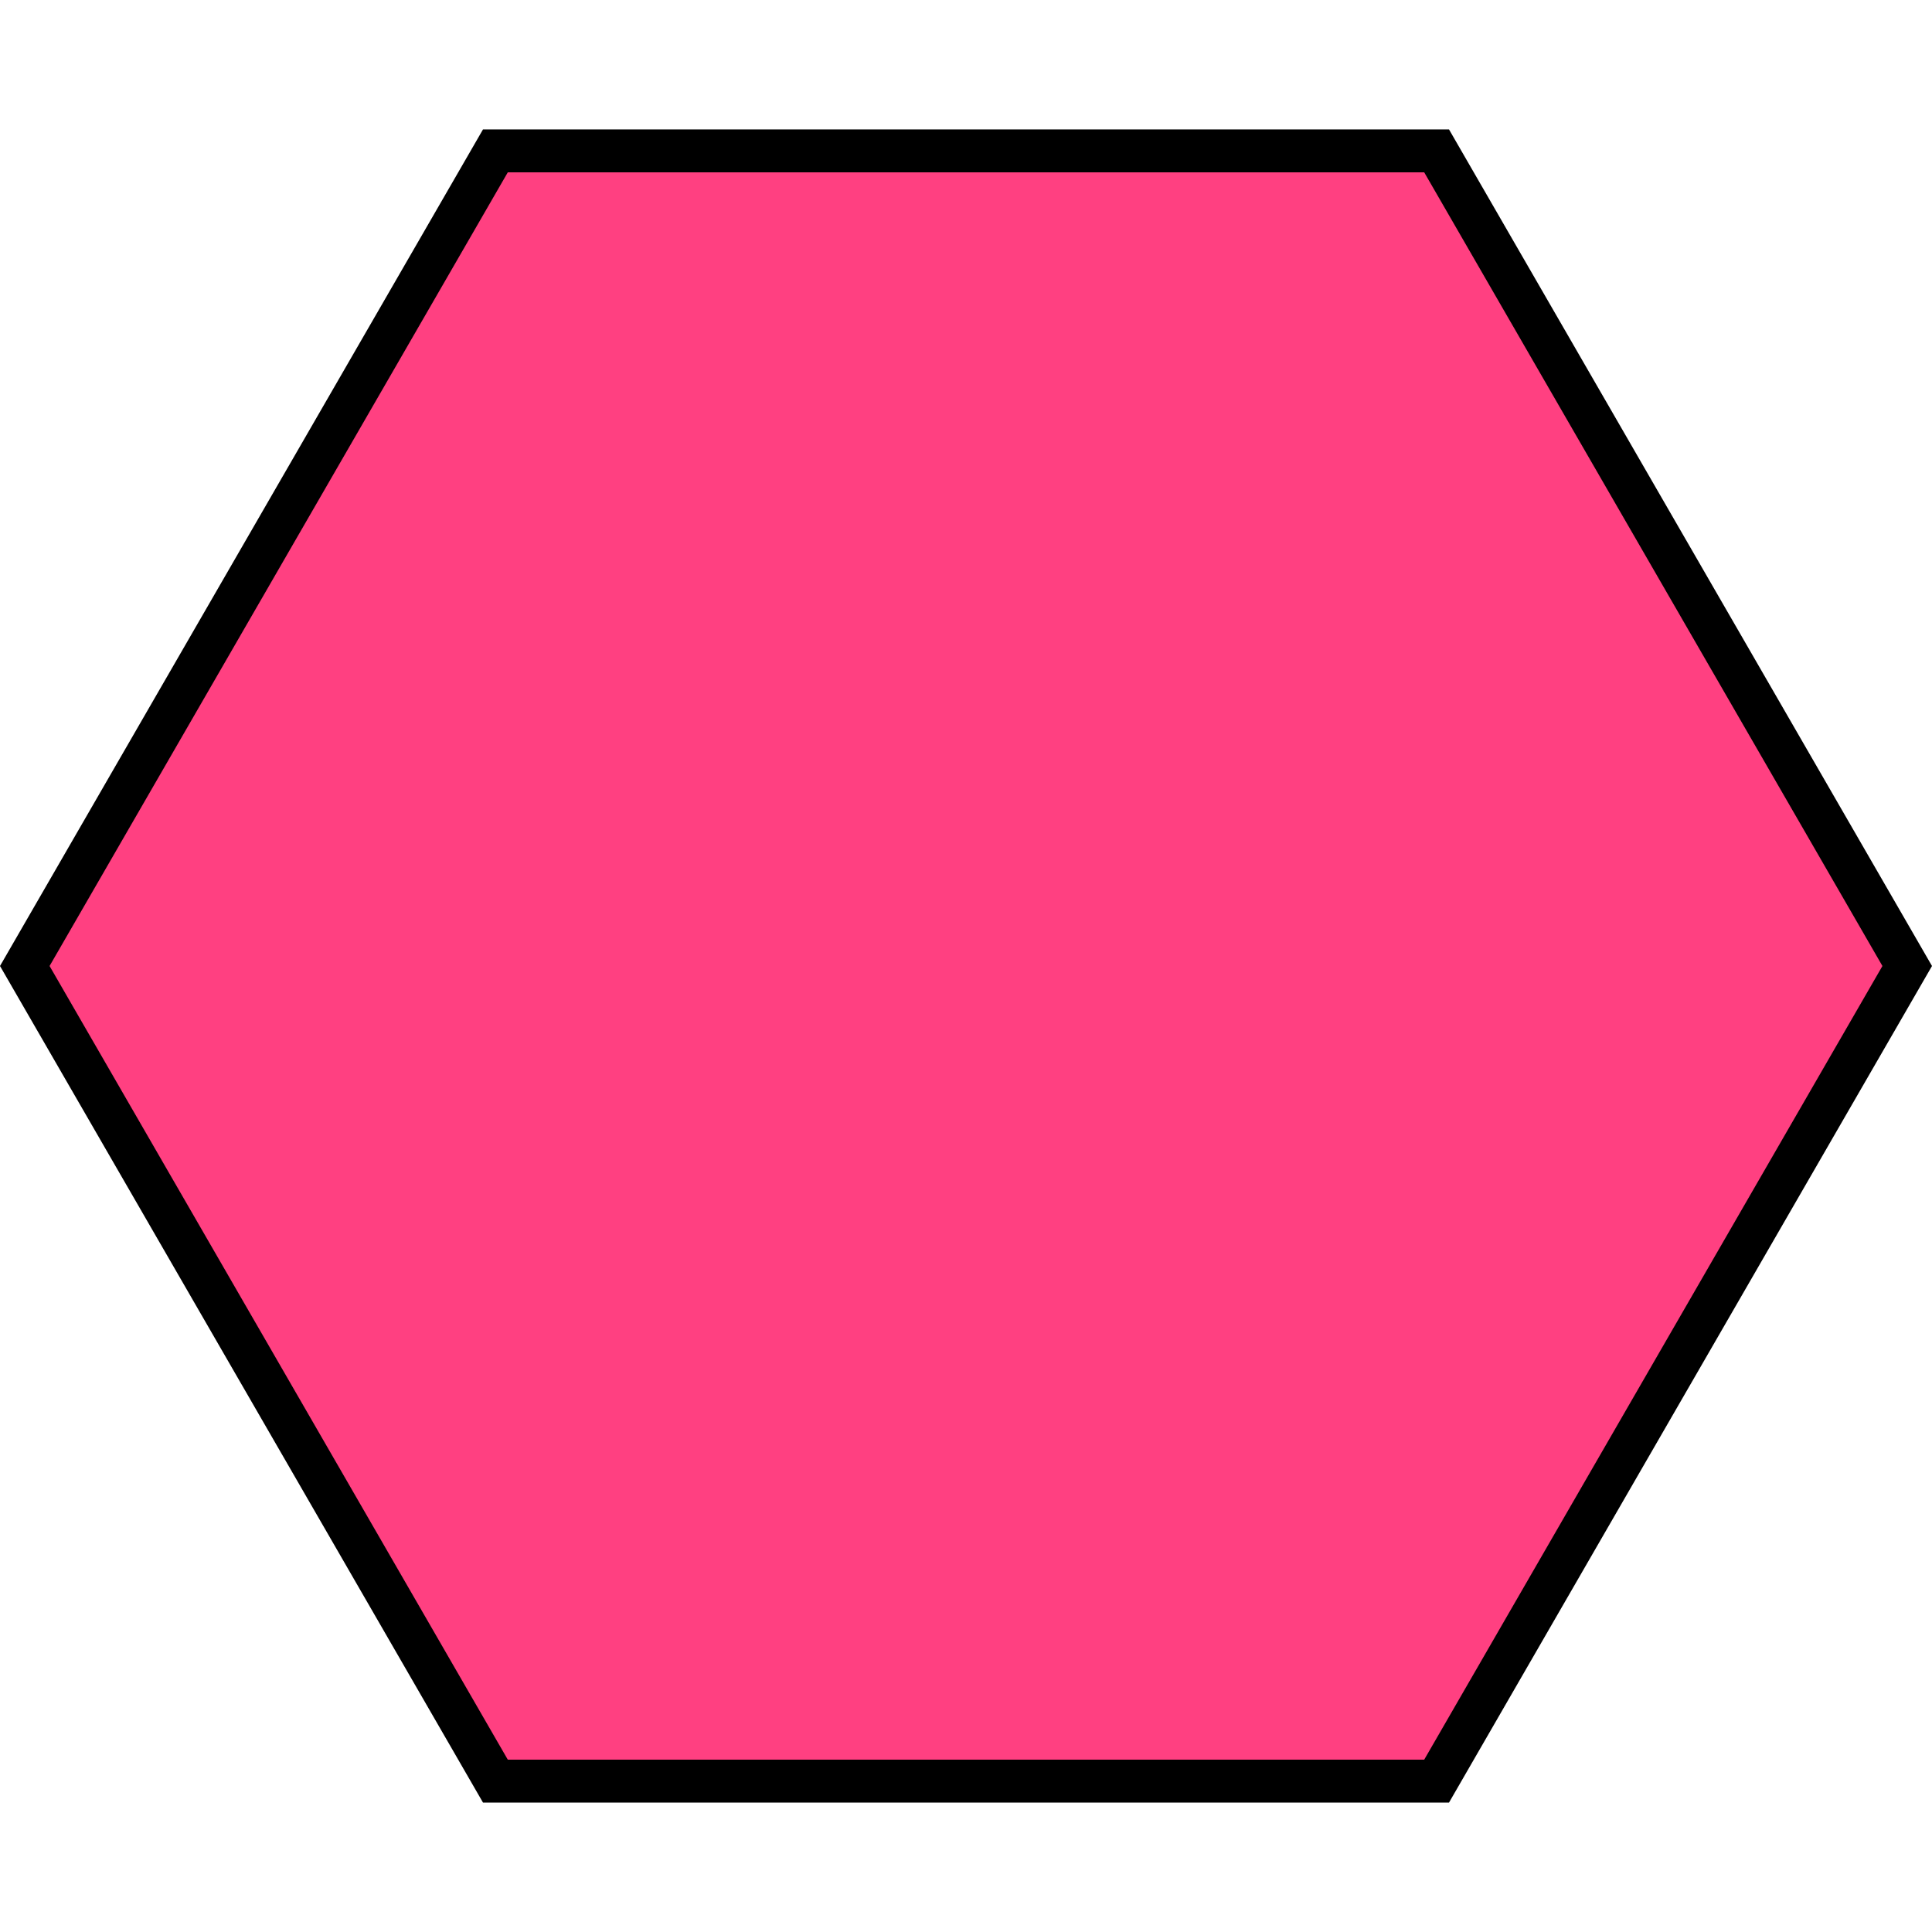 <?xml version="1.0" encoding="UTF-8"?> <svg xmlns="http://www.w3.org/2000/svg" width="135" height="135" viewBox="0 0 135 135" fill="none"><path d="M34.616 124.457L1.732 67.5L34.616 10.543H100.384L133.268 67.5L100.384 124.457H34.616Z" fill="#FF4081" stroke="black" stroke-width="3"></path></svg> 